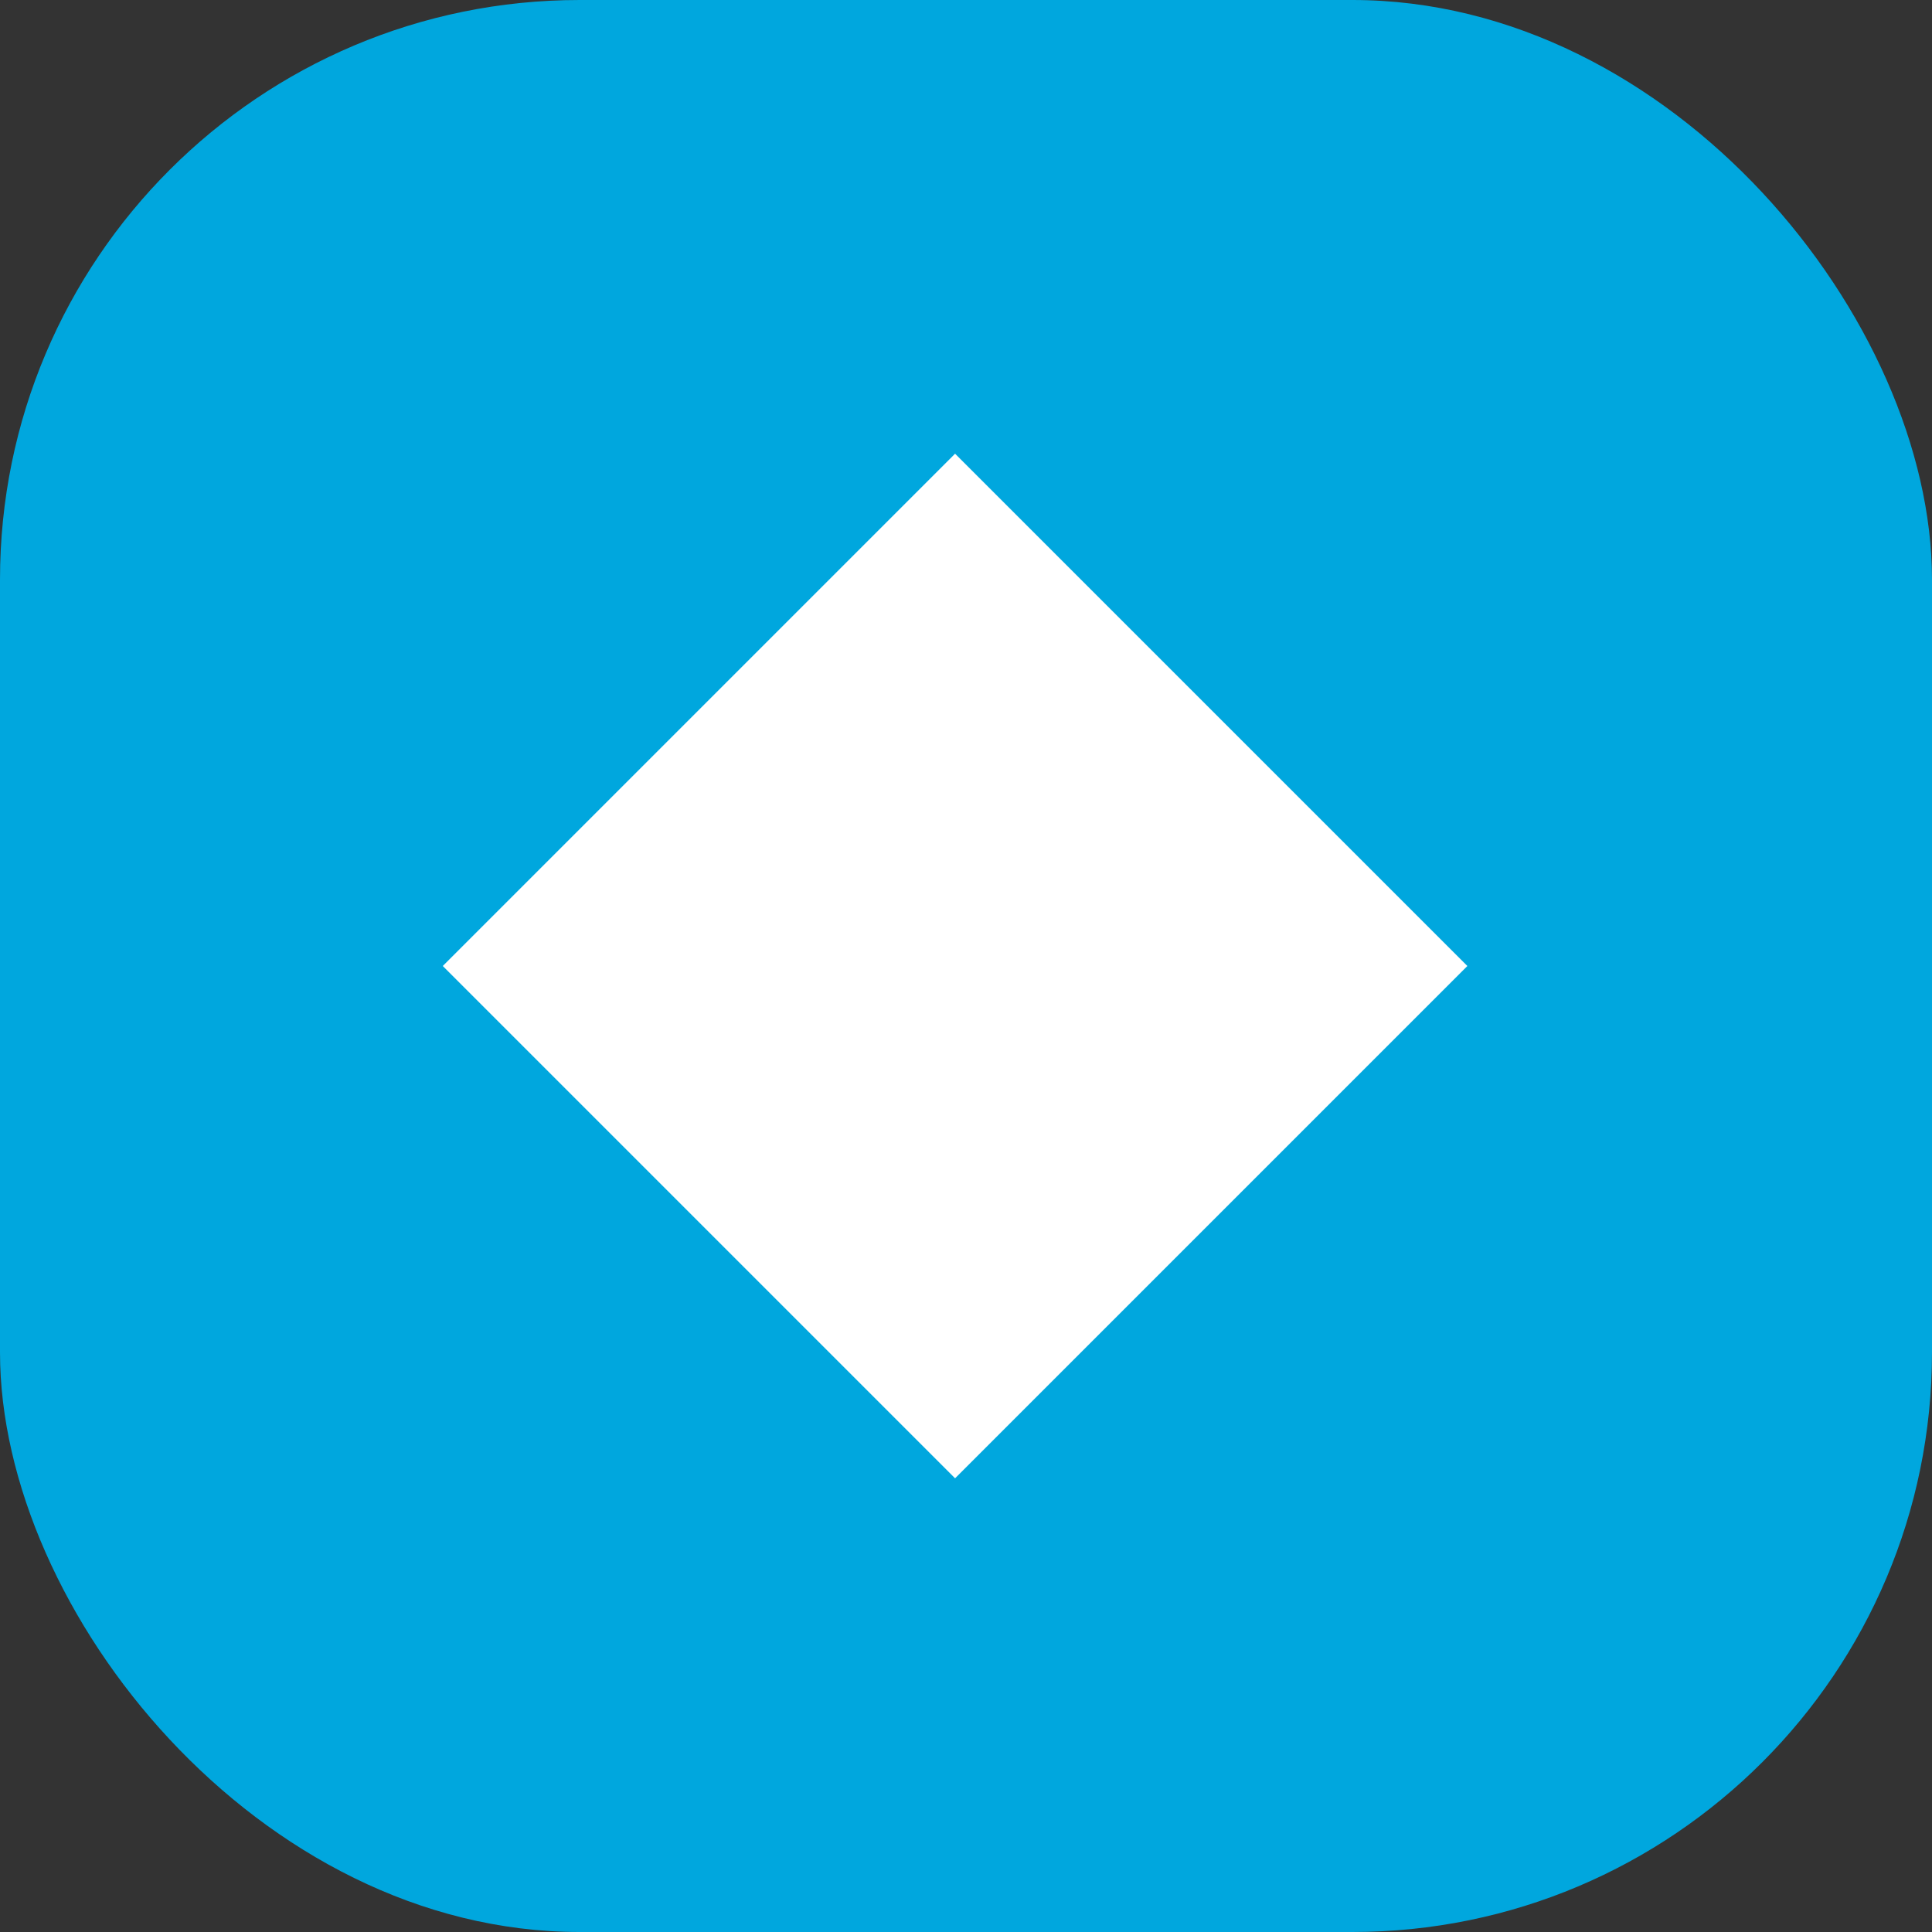 <svg width="80" height="80" viewBox="0 0 80 80" fill="none" xmlns="http://www.w3.org/2000/svg">
<rect x="0" y="0" width="80" height="80" fill="#333333" stroke="none"/>
<rect width="80" height="80" rx="24" fill="#00A7DE"/>
<rect x="18.334" y="40" width="30" height="30" transform="rotate(-45 18.334 40)" fill="white"/>
</svg>
